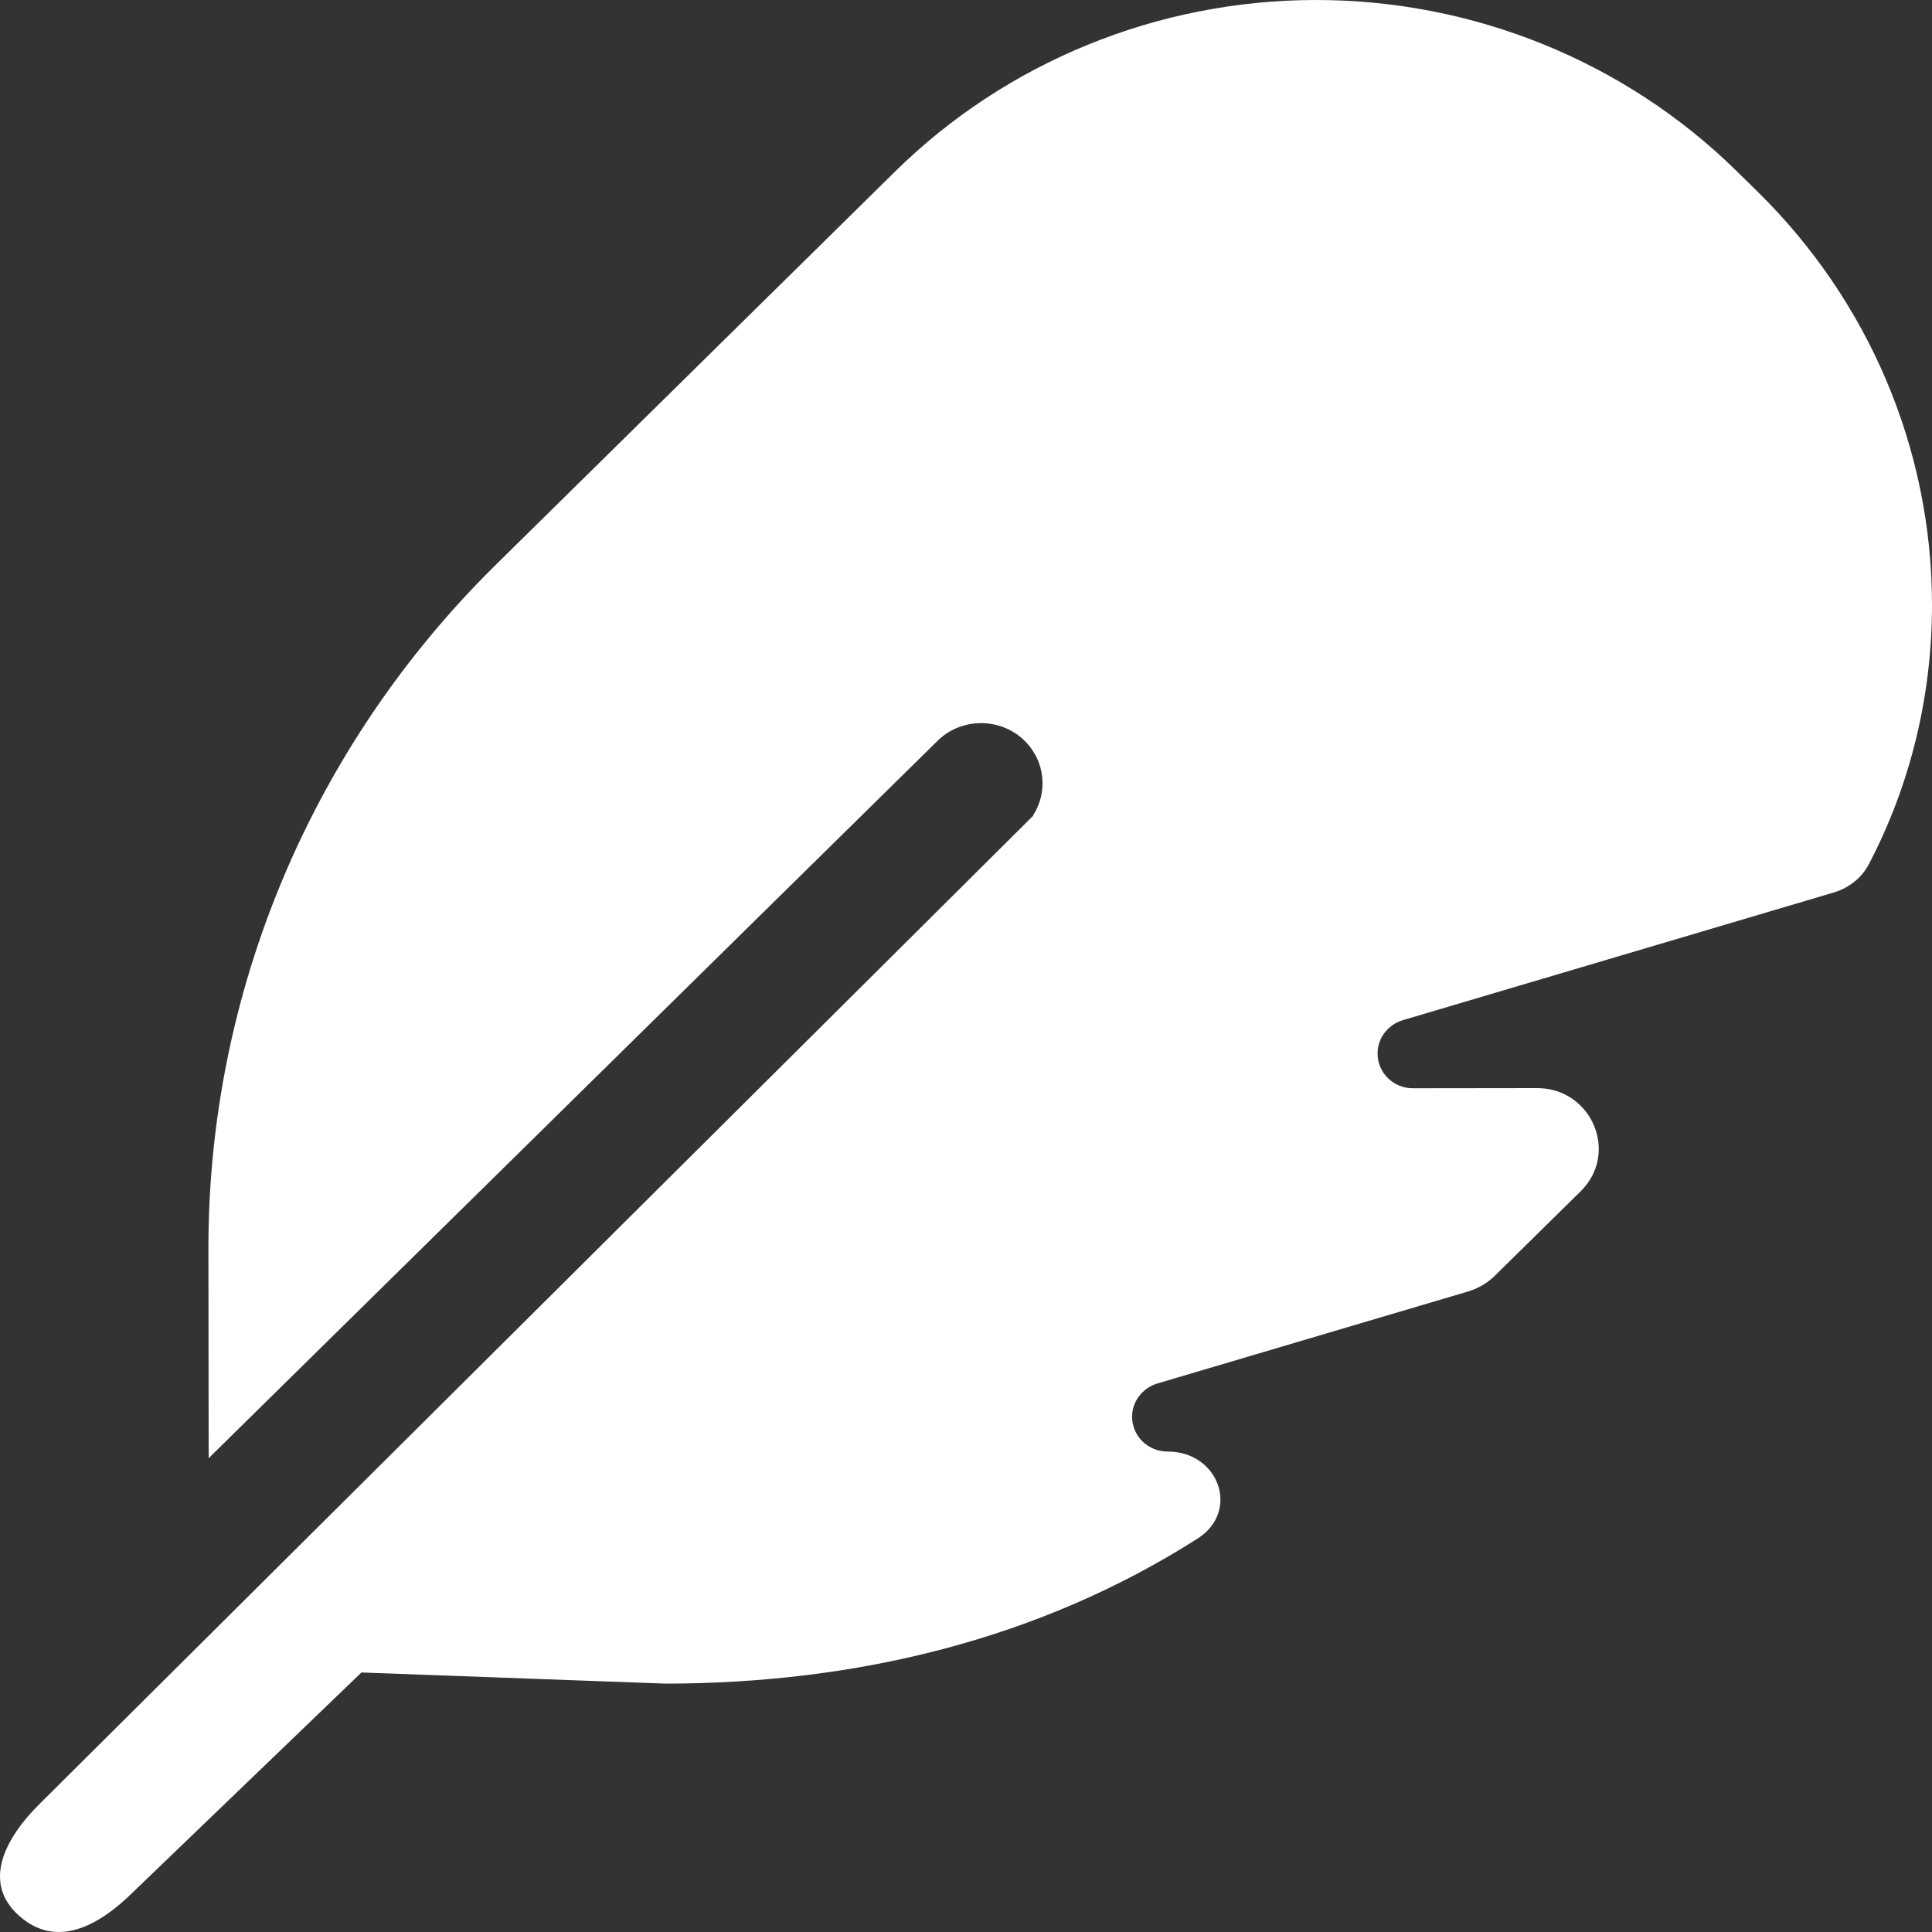 <svg width="25" height="25" viewBox="0 0 25 25" fill="none" xmlns="http://www.w3.org/2000/svg">
<rect x="0" y="0" width="25" height="25" fill="#333333" stroke="none"/>
<g clip-path="url(#clip0_1371_22590)">
<path d="M13.373 10.552L0.523 23.332C0.055 23.792 -0.232 24.363 0.246 24.789C0.725 25.217 1.27 24.934 1.733 24.473L4.677 21.642L8.614 21.786C11.089 21.783 13.453 21.212 15.498 19.908C16.051 19.555 15.771 18.782 15.109 18.783C14.987 18.783 14.87 18.736 14.784 18.652C14.698 18.568 14.649 18.453 14.649 18.333C14.649 18.133 14.784 17.962 14.973 17.903L19.006 16.709C19.13 16.669 19.244 16.605 19.339 16.512L20.454 15.415C20.956 14.92 20.596 14.079 19.889 14.08L18.285 14.082C18.163 14.083 18.046 14.036 17.96 13.951C17.874 13.867 17.825 13.753 17.826 13.633C17.825 13.432 17.96 13.261 18.149 13.202L23.725 11.55C23.925 11.491 24.094 11.359 24.188 11.173C24.724 10.145 25.002 8.995 25 7.817C24.997 5.81 24.182 3.889 22.736 2.473L22.462 2.204C21.02 0.792 19.062 -0.003 17.019 6.31317e-06C14.977 0.003 13.019 0.803 11.578 2.224L6.42 7.304C4.031 9.656 2.692 12.842 2.697 16.163L2.7 18.869L12.132 9.586C12.44 9.282 12.948 9.281 13.257 9.584C13.526 9.848 13.562 10.249 13.368 10.552H13.373Z" fill="white"/>
</g>
<defs>
<clipPath id="clip0_1371_22590">
<rect width="25" height="25" fill="white"/>
</clipPath>
</defs>
</svg>
